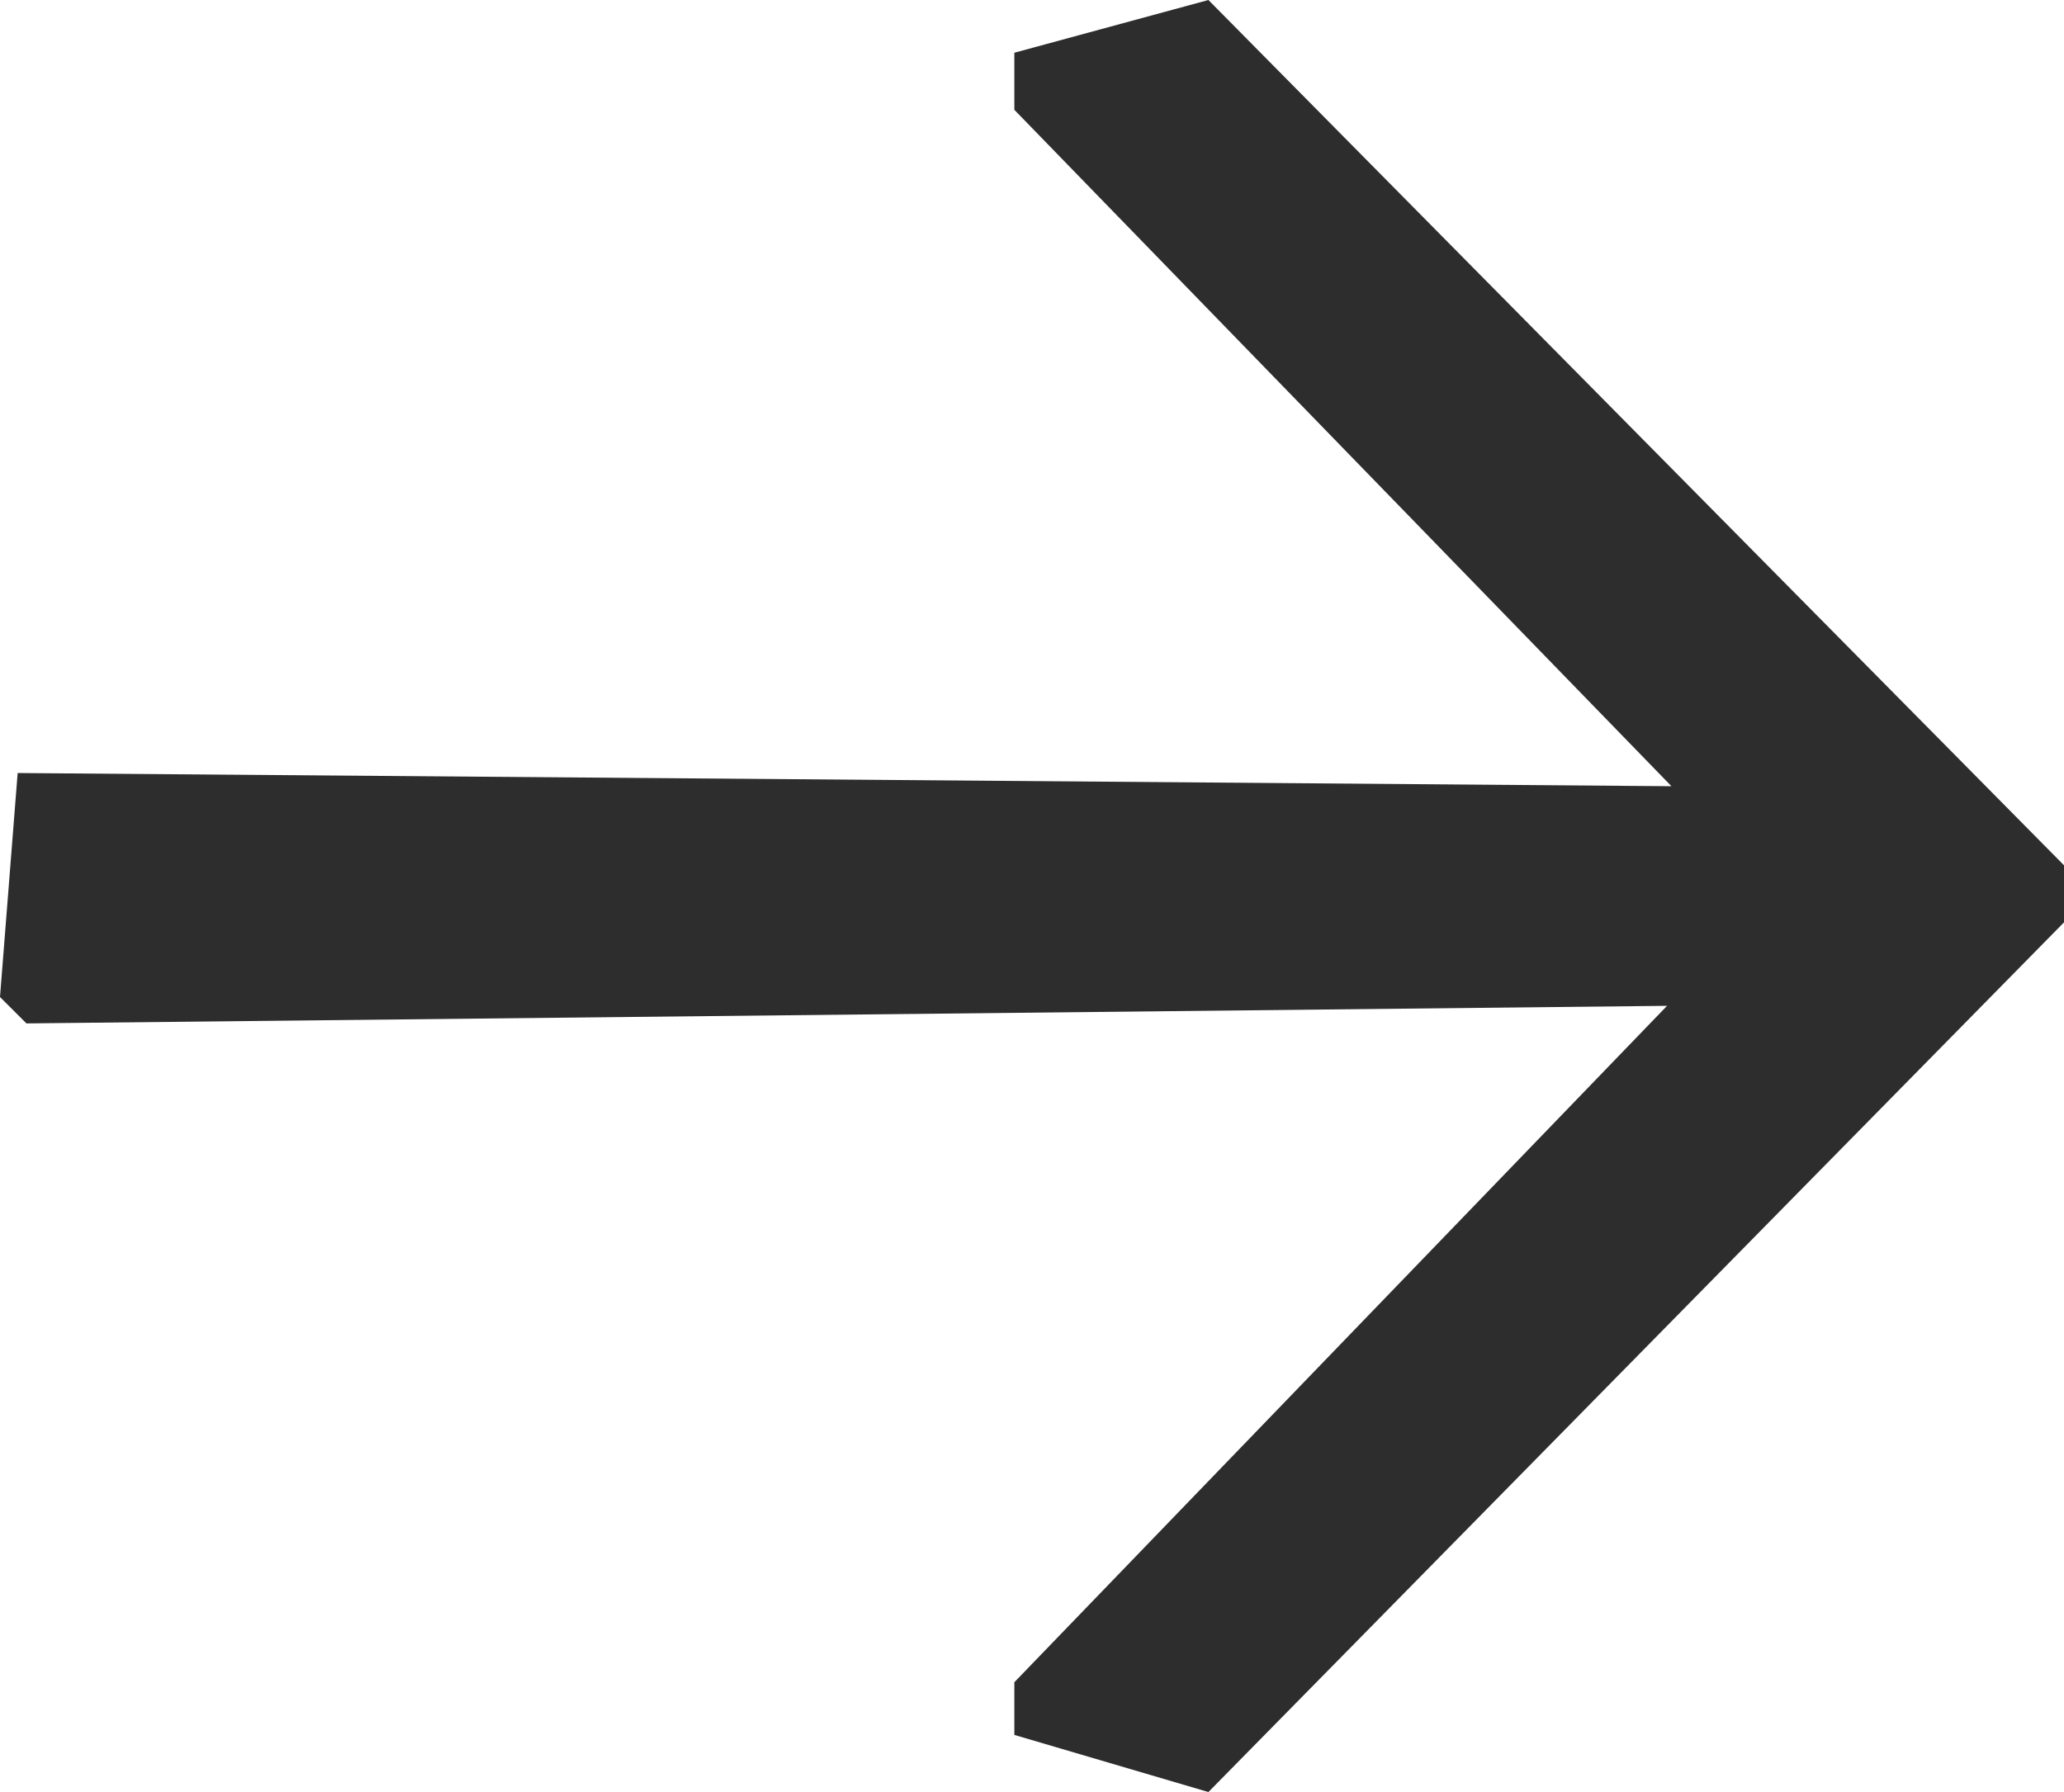 <?xml version="1.0" encoding="UTF-8"?> <svg xmlns="http://www.w3.org/2000/svg" width="38" height="33" viewBox="0 0 38 33" fill="none"><path d="M22.248 -2.12351e-07L38 15.934L38 16.985L22.248 33L18.675 31.948L18.675 30.978L30.692 18.522L0.487 18.846L-6.39922e-07 18.36L0.325 14.235L30.773 14.478L18.675 2.022L18.675 0.971L22.248 -2.12351e-07Z" fill="#2D2D2D"></path></svg> 